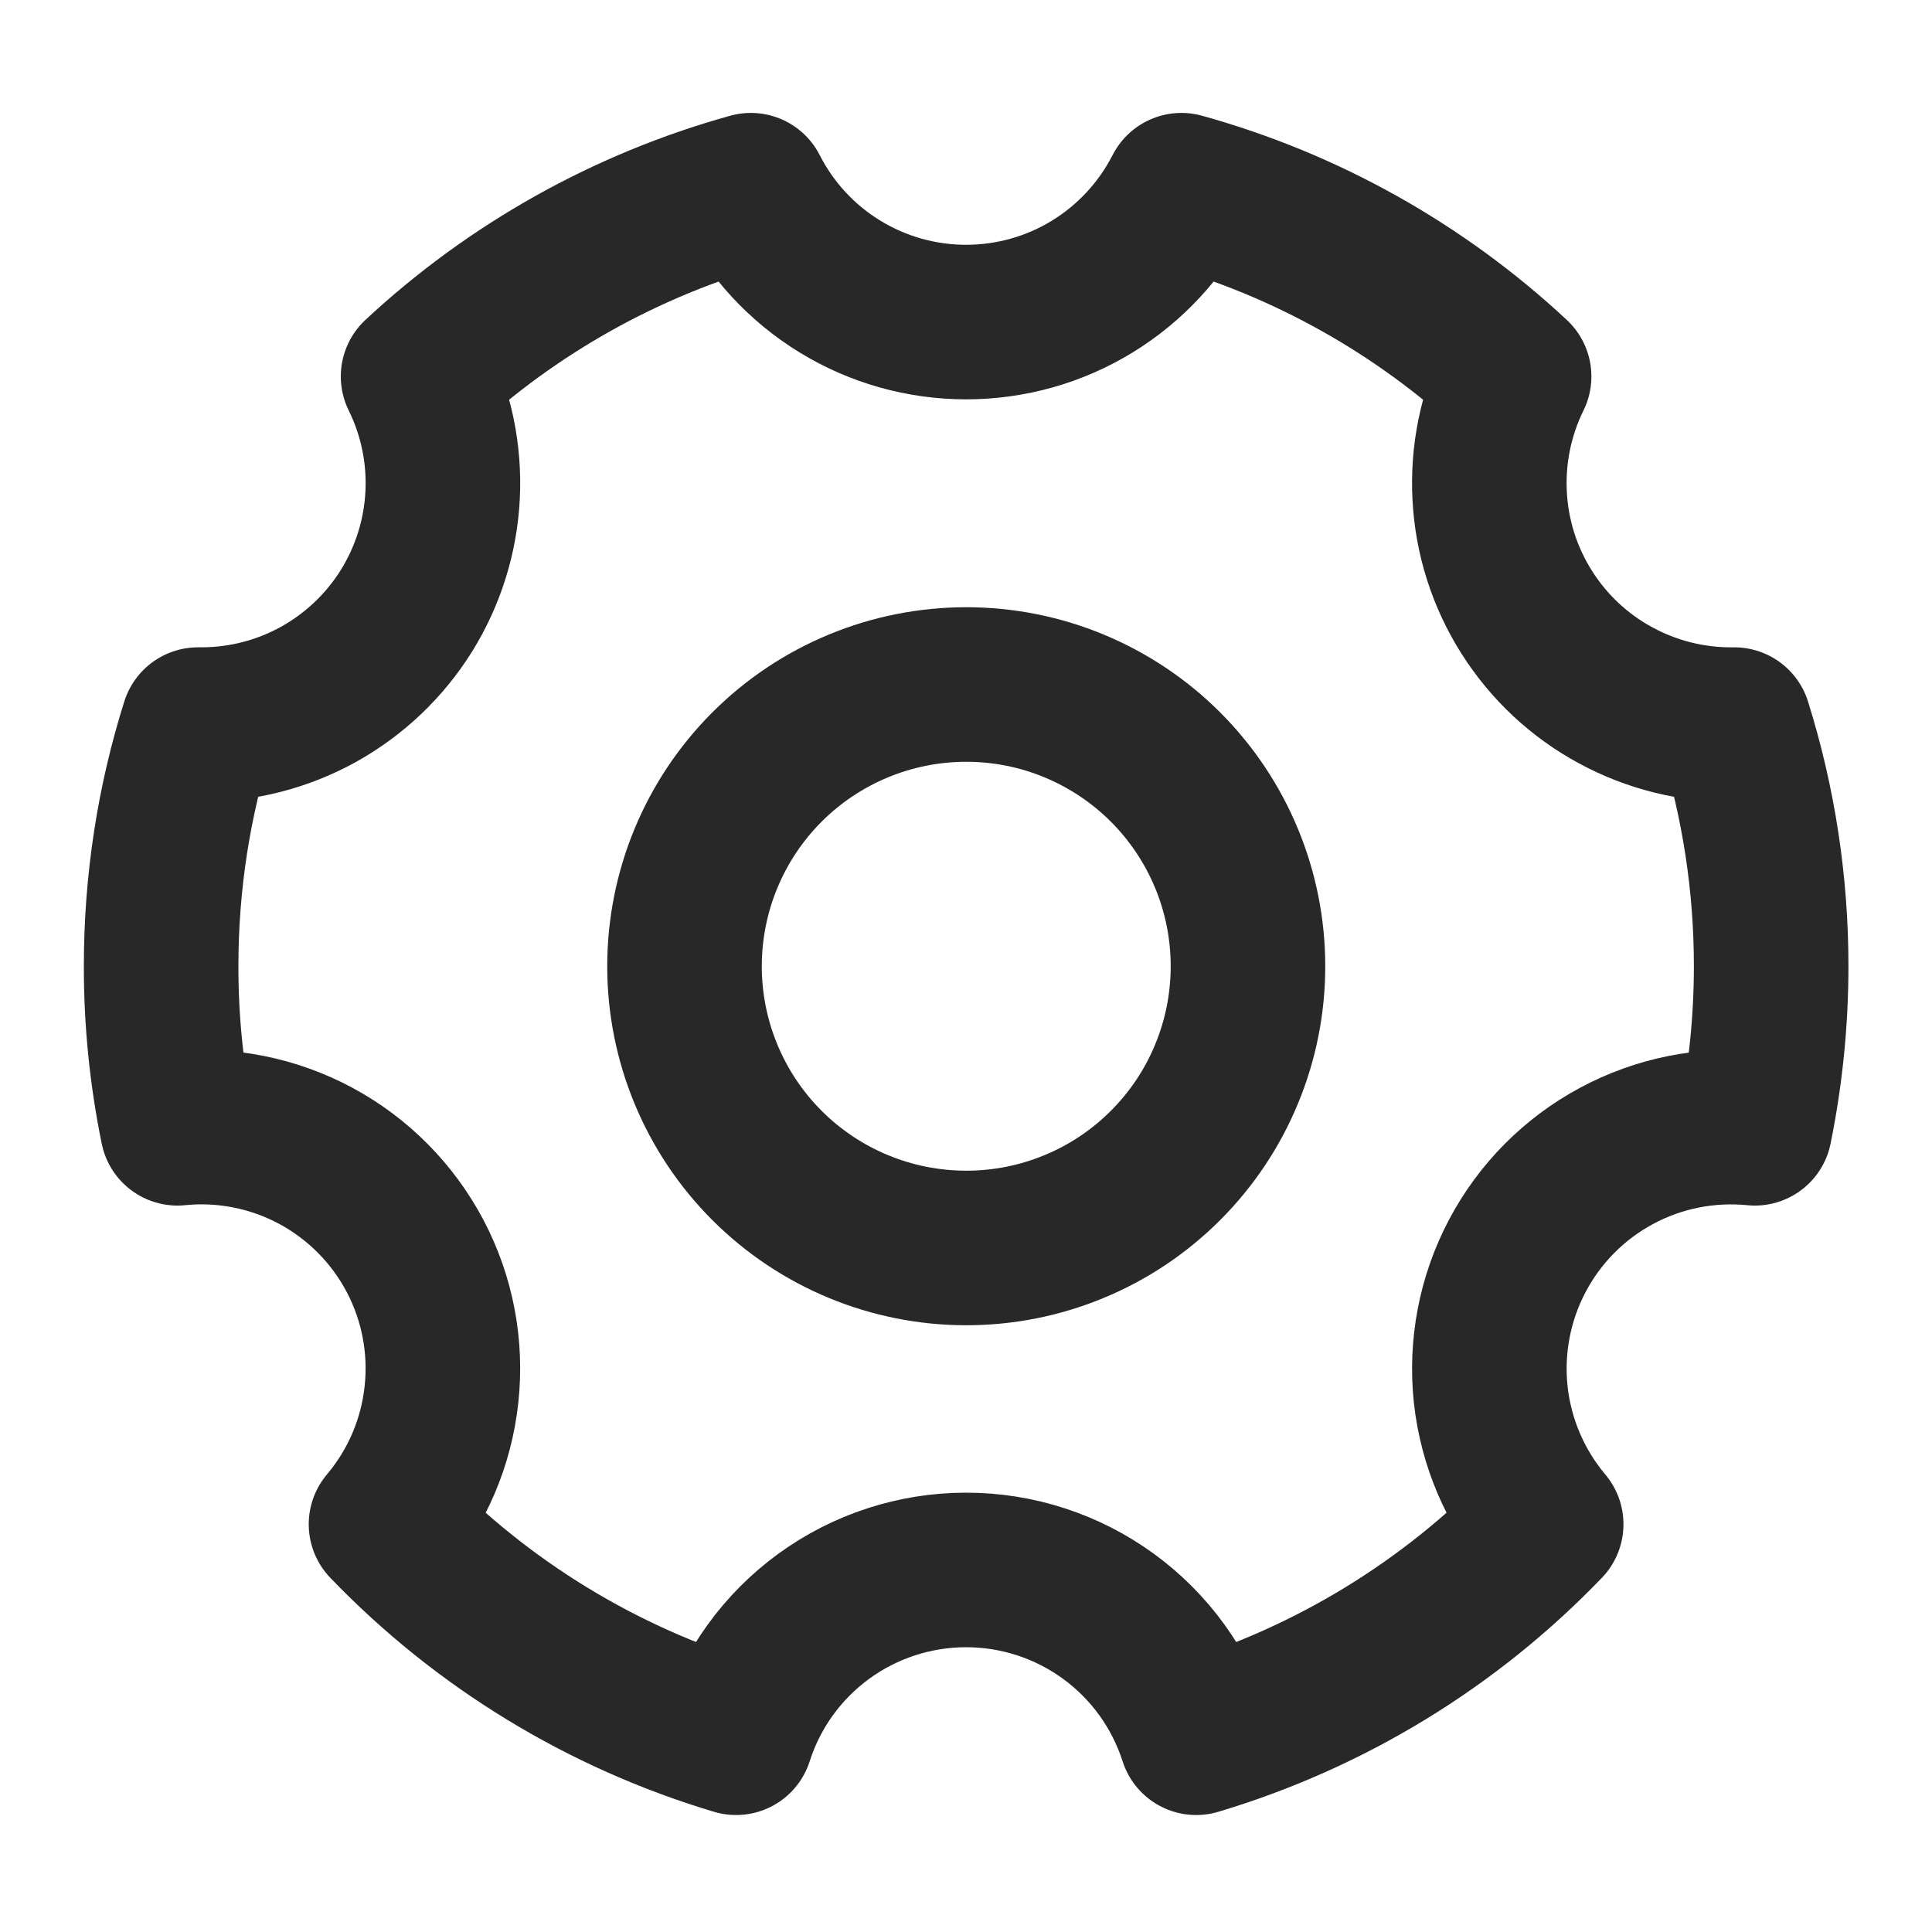 <svg xmlns="http://www.w3.org/2000/svg" width="20" height="20" viewBox="0 0 20 20" fill="none">
<path d="M7.62 17.989C6.241 17.577 4.993 16.816 3.996 15.779C4.317 15.398 4.517 14.931 4.57 14.436C4.624 13.942 4.529 13.442 4.297 13.002C4.065 12.562 3.707 12.201 3.269 11.965C2.831 11.73 2.332 11.63 1.837 11.68C1.724 11.127 1.667 10.565 1.668 10.001C1.668 9.13 1.801 8.29 2.05 7.501H2.085C2.51 7.501 2.927 7.393 3.299 7.187C3.67 6.98 3.983 6.683 4.208 6.322C4.432 5.961 4.561 5.549 4.582 5.125C4.603 4.701 4.516 4.278 4.328 3.897C5.306 2.987 6.487 2.326 7.773 1.969C7.982 2.38 8.301 2.725 8.695 2.966C9.088 3.207 9.54 3.334 10.001 3.334C10.463 3.334 10.915 3.207 11.308 2.966C11.701 2.725 12.02 2.38 12.23 1.969C13.516 2.326 14.697 2.987 15.674 3.897C15.485 4.281 15.398 4.707 15.421 5.134C15.443 5.561 15.575 5.975 15.804 6.337C16.033 6.699 16.35 6.996 16.727 7.199C17.103 7.403 17.525 7.507 17.953 7.501C18.207 8.31 18.335 9.153 18.335 10.001C18.335 10.576 18.276 11.137 18.166 11.68C17.67 11.631 17.172 11.73 16.734 11.966C16.296 12.201 15.938 12.562 15.706 13.003C15.474 13.443 15.379 13.942 15.432 14.437C15.486 14.931 15.686 15.399 16.006 15.779C15.009 16.816 13.761 17.577 12.383 17.989C12.221 17.484 11.903 17.044 11.475 16.732C11.047 16.42 10.531 16.252 10.001 16.252C9.472 16.252 8.955 16.42 8.527 16.732C8.099 17.044 7.781 17.484 7.62 17.989Z" stroke="#282828" stroke-width="1.6" stroke-linejoin="round"/>
<path d="M10.003 12.919C10.386 12.919 10.765 12.844 11.119 12.697C11.473 12.551 11.794 12.336 12.065 12.065C12.336 11.794 12.551 11.473 12.697 11.119C12.844 10.765 12.919 10.386 12.919 10.003C12.919 9.62 12.844 9.24 12.697 8.886C12.551 8.533 12.336 8.211 12.065 7.94C11.794 7.669 11.473 7.455 11.119 7.308C10.765 7.161 10.386 7.086 10.003 7.086C9.229 7.086 8.487 7.393 7.94 7.94C7.393 8.487 7.086 9.229 7.086 10.003C7.086 10.776 7.393 11.518 7.94 12.065C8.487 12.612 9.229 12.919 10.003 12.919Z" stroke="#282828" stroke-width="1.6" stroke-linejoin="round"/>
</svg>